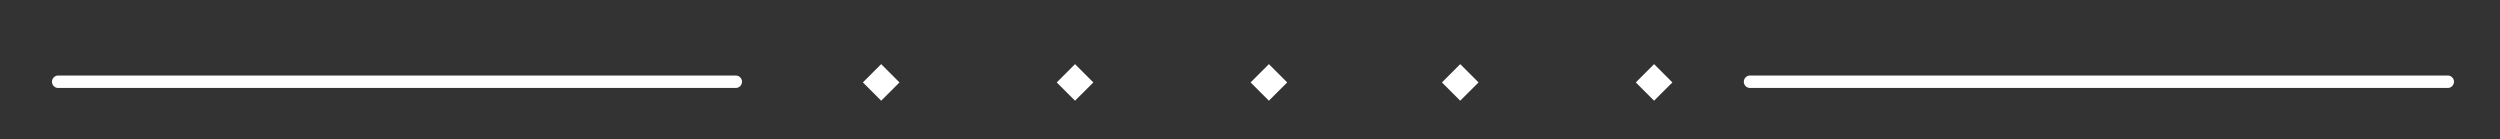 <svg width="99.3mm" height="5.54mm" version="1.1" viewBox="0 0 99.3 5.54" xmlns="http://www.w3.org/2000/svg">
 <rect x="0" y="0" width="99.3" height="5.54" fill="#333333" stroke="none"/>
 <g transform="translate(-27.7 -135)" fill="#fff">
  <path d="m62.7 139-0.726-0.726 0.726-0.727 0.727 0.727-0.727 0.726"/>
  <path d="m70.4 139-0.726-0.726 0.726-0.727 0.727 0.727-0.727 0.726"/>
  <path d="m78.1 139-0.726-0.726 0.726-0.727 0.727 0.727-0.727 0.726"/>
  <path d="m85.7 139-0.726-0.726 0.726-0.727 0.727 0.727-0.727 0.726"/>
  <path d="m93.4 139-0.726-0.726 0.726-0.727 0.727 0.727-0.727 0.726"/>
  <g shape-rendering="auto">
   <path d="m30 138a0.247 0.247 0 0 0 0.025 0.494h26.9a0.247 0.247 0 1 0 0-0.494h-26.9a0.247 0.247 0 0 0-0.025 0z" color="#000000" color-rendering="auto" dominant-baseline="auto" image-rendering="auto" solid-color="#000000" style="font-feature-settings:normal;font-variant-alternates:normal;font-variant-caps:normal;font-variant-ligatures:normal;font-variant-numeric:normal;font-variant-position:normal;isolation:auto;mix-blend-mode:normal;shape-padding:0;text-decoration-color:#000000;text-decoration-line:none;text-decoration-style:solid;text-indent:0;text-orientation:mixed;text-transform:none;white-space:normal"/>
   <path d="m97.2 138a0.247 0.247 0 0 0 0.025 0.494h27.7a0.247 0.247 0 1 0 0-0.494h-27.7a0.247 0.247 0 0 0-0.025 0z" color="#000000" color-rendering="auto" dominant-baseline="auto" image-rendering="auto" solid-color="#000000" style="font-feature-settings:normal;font-variant-alternates:normal;font-variant-caps:normal;font-variant-ligatures:normal;font-variant-numeric:normal;font-variant-position:normal;isolation:auto;mix-blend-mode:normal;shape-padding:0;text-decoration-color:#000000;text-decoration-line:none;text-decoration-style:solid;text-indent:0;text-orientation:mixed;text-transform:none;white-space:normal"/>
  </g>
 </g>
</svg>
